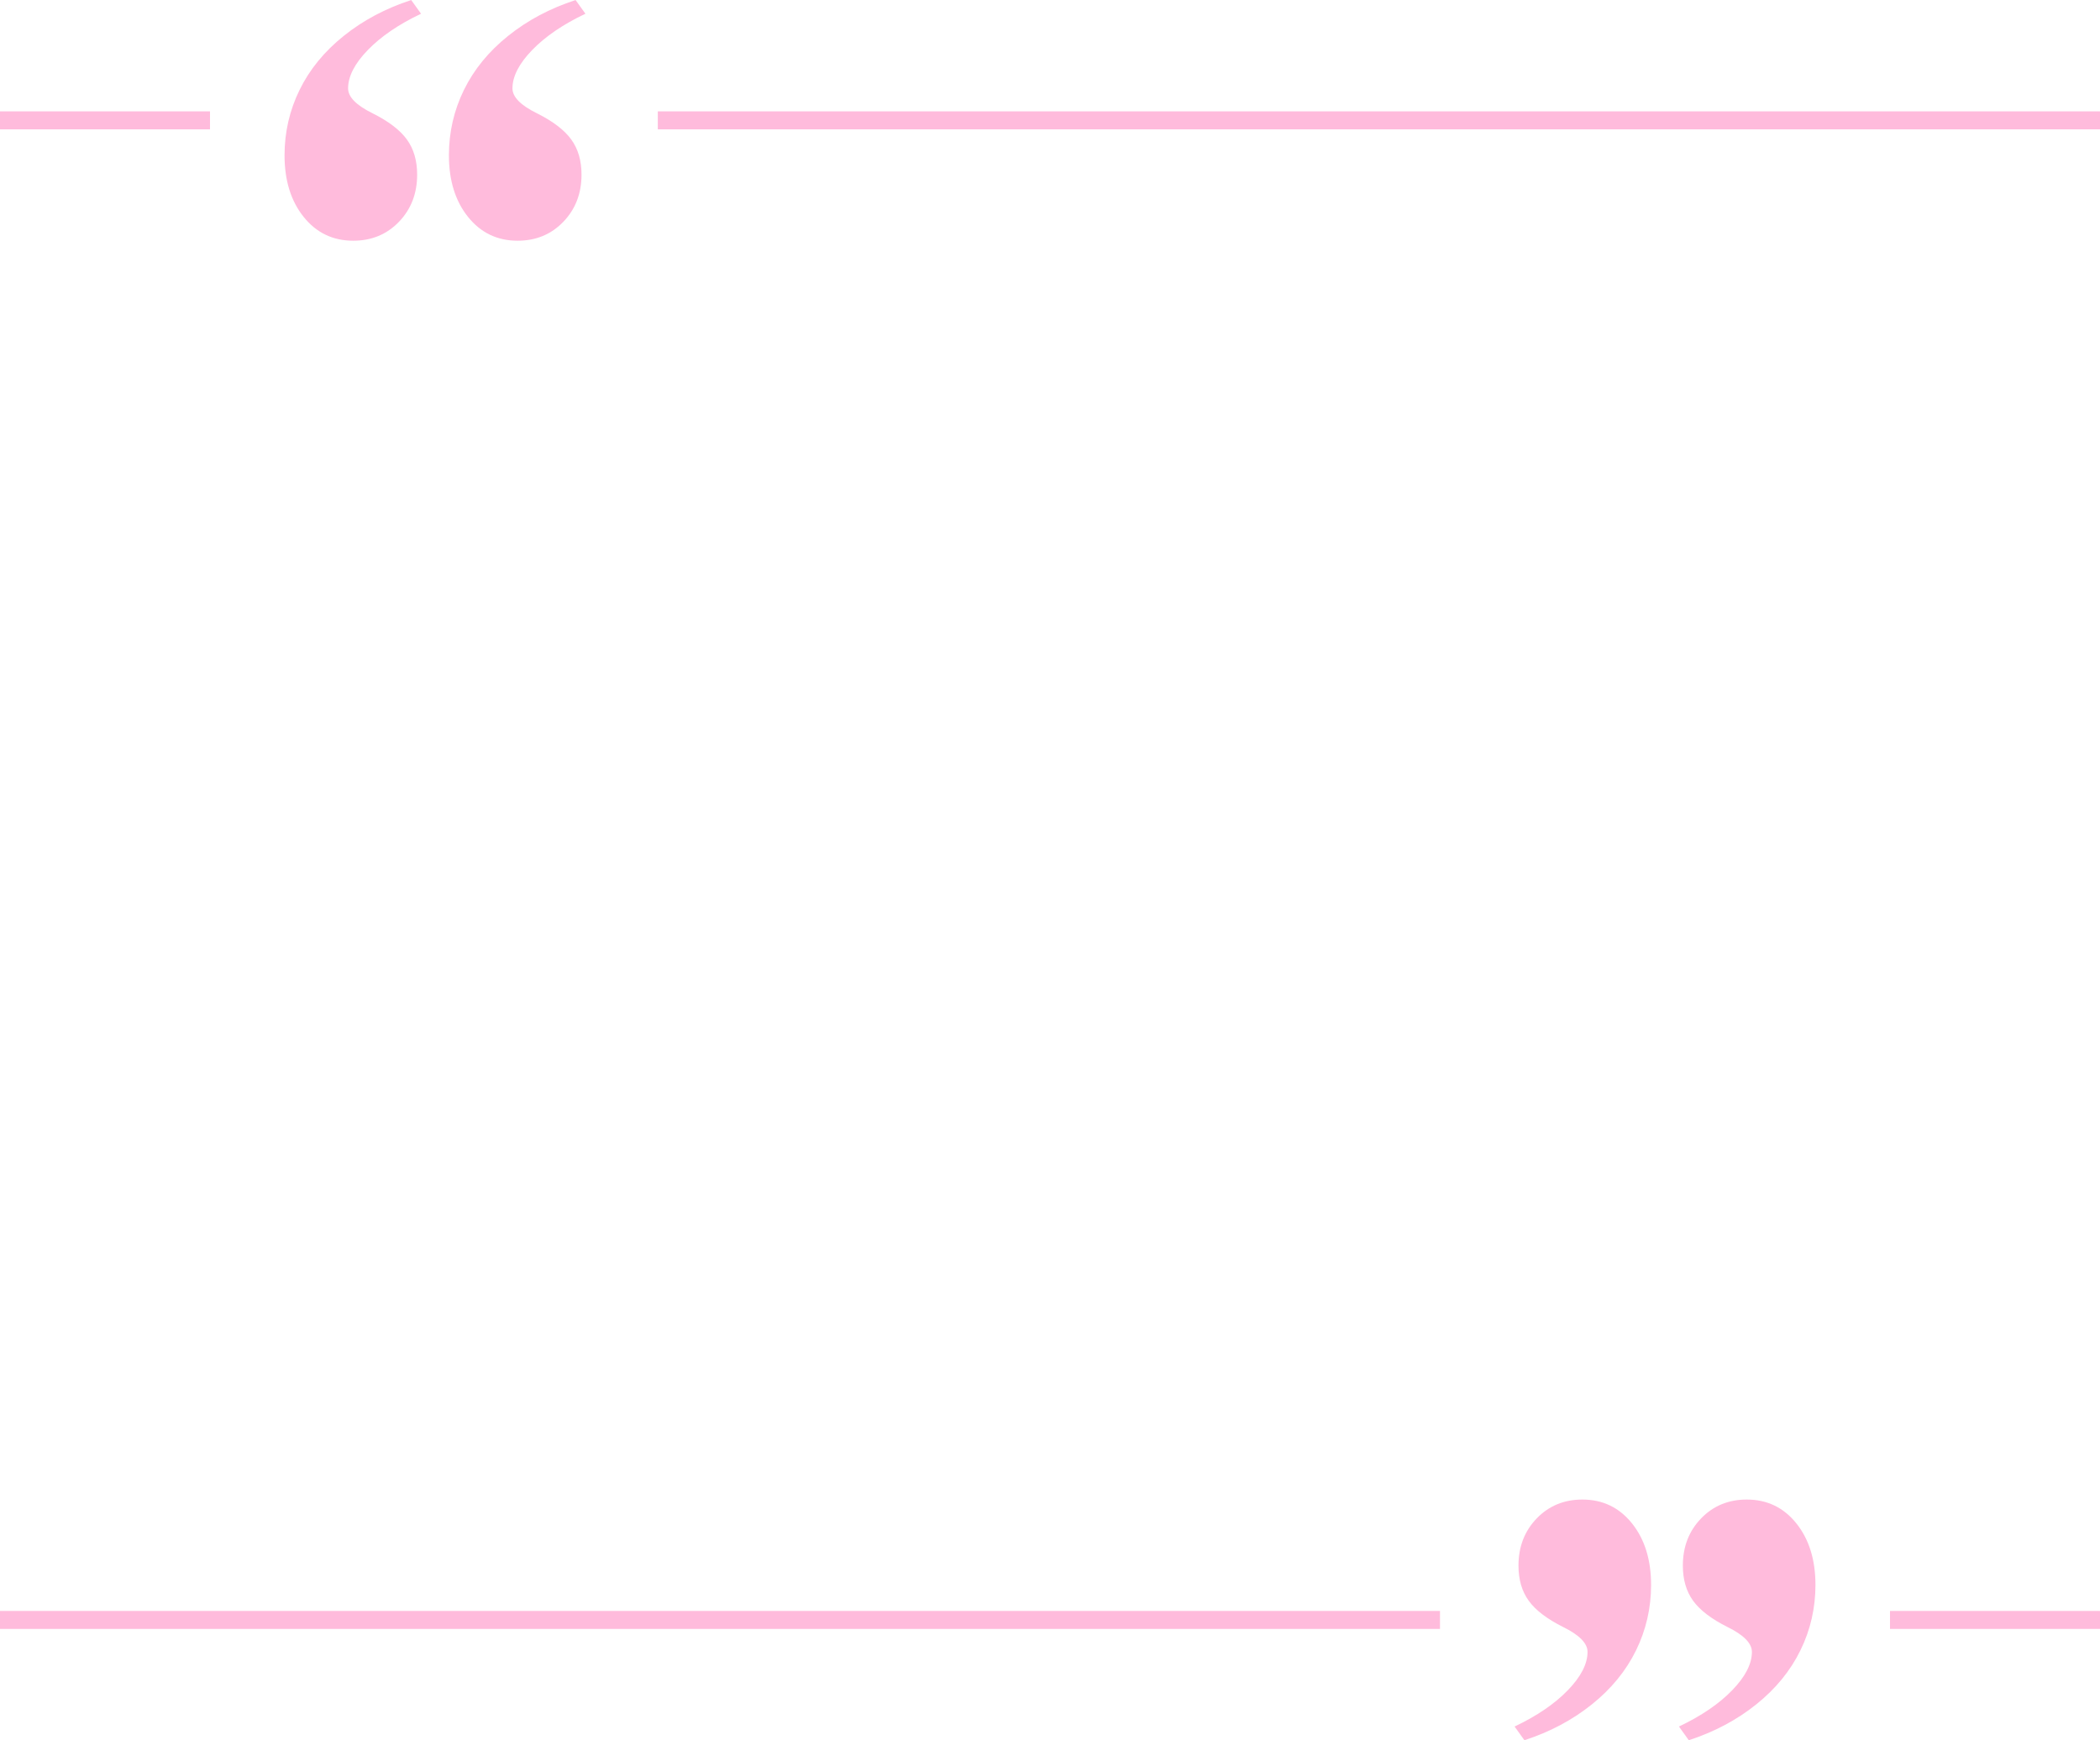<?xml version="1.0" encoding="UTF-8" standalone="no"?><svg xmlns="http://www.w3.org/2000/svg" xmlns:xlink="http://www.w3.org/1999/xlink" data-name="Layer 2" fill="#000000" height="580.3" preserveAspectRatio="xMidYMid meet" version="1" viewBox="0.0 0.0 700.0 580.3" width="700" zoomAndPan="magnify"><g data-name="Layer 1"><g fill="#ffbbdc" id="change1_1"><path d="m480,543.13H0v-6h480v6Zm220-6h-70v6h70v-6Zm0-500H219.27v6h480.73v-6Zm-630,0H0v6h70v-6Z"/><path d="m137.06,0l3.29,4.58c-7.44,3.53-13.35,7.56-17.74,12.09-4.39,4.53-6.58,8.8-6.58,12.8,0,2.86,2.72,5.63,8.15,8.3,5.34,2.67,9.16,5.58,11.44,8.73,2.29,3.15,3.43,7.06,3.43,11.73,0,6.29-2.03,11.54-6.08,15.74-4.05,4.2-9.13,6.29-15.23,6.29-6.77,0-12.28-2.65-16.52-7.94-4.24-5.29-6.37-12.13-6.37-20.53,0-7.72,1.67-15,5.01-21.81,3.34-6.82,8.25-12.83,14.73-18.02,6.48-5.2,13.97-9.18,22.46-11.94Zm54.79,0l3.29,4.58c-7.44,3.53-13.35,7.56-17.74,12.09-4.39,4.53-6.58,8.8-6.58,12.8,0,2.86,2.72,5.63,8.15,8.3,5.34,2.67,9.16,5.58,11.44,8.73,2.29,3.15,3.43,7.06,3.43,11.73,0,6.29-2.03,11.54-6.08,15.74-4.05,4.2-9.13,6.29-15.23,6.29-6.77,0-12.28-2.65-16.52-7.94-4.24-5.29-6.37-12.13-6.37-20.53,0-7.72,1.67-15,5.01-21.81,3.34-6.82,8.25-12.83,14.73-18.02,6.48-5.2,13.97-9.18,22.46-11.94Zm371.09,580.25l-3.29-4.58c7.44-3.53,13.35-7.56,17.74-12.09,4.39-4.53,6.58-8.8,6.58-12.8,0-2.86-2.72-5.63-8.15-8.3-5.34-2.67-9.16-5.58-11.44-8.73-2.29-3.15-3.43-7.06-3.43-11.73,0-6.29,2.03-11.54,6.08-15.74,4.05-4.2,9.13-6.29,15.23-6.29,6.77,0,12.28,2.65,16.52,7.94,4.24,5.29,6.37,12.13,6.37,20.53,0,7.72-1.67,15-5.01,21.81-3.34,6.82-8.25,12.83-14.73,18.02-6.48,5.2-13.97,9.18-22.46,11.94Zm-54.79,0l-3.29-4.58c7.44-3.53,13.35-7.56,17.74-12.09,4.39-4.53,6.58-8.8,6.58-12.8,0-2.86-2.72-5.63-8.15-8.3-5.34-2.67-9.16-5.58-11.44-8.73-2.29-3.15-3.43-7.06-3.43-11.73,0-6.29,2.03-11.54,6.08-15.74,4.05-4.2,9.13-6.29,15.23-6.29,6.77,0,12.28,2.65,16.52,7.94,4.24,5.29,6.37,12.13,6.37,20.53,0,7.72-1.67,15-5.01,21.81-3.34,6.82-8.25,12.83-14.73,18.02-6.48,5.2-13.97,9.18-22.46,11.94Z"/></g></g></svg>